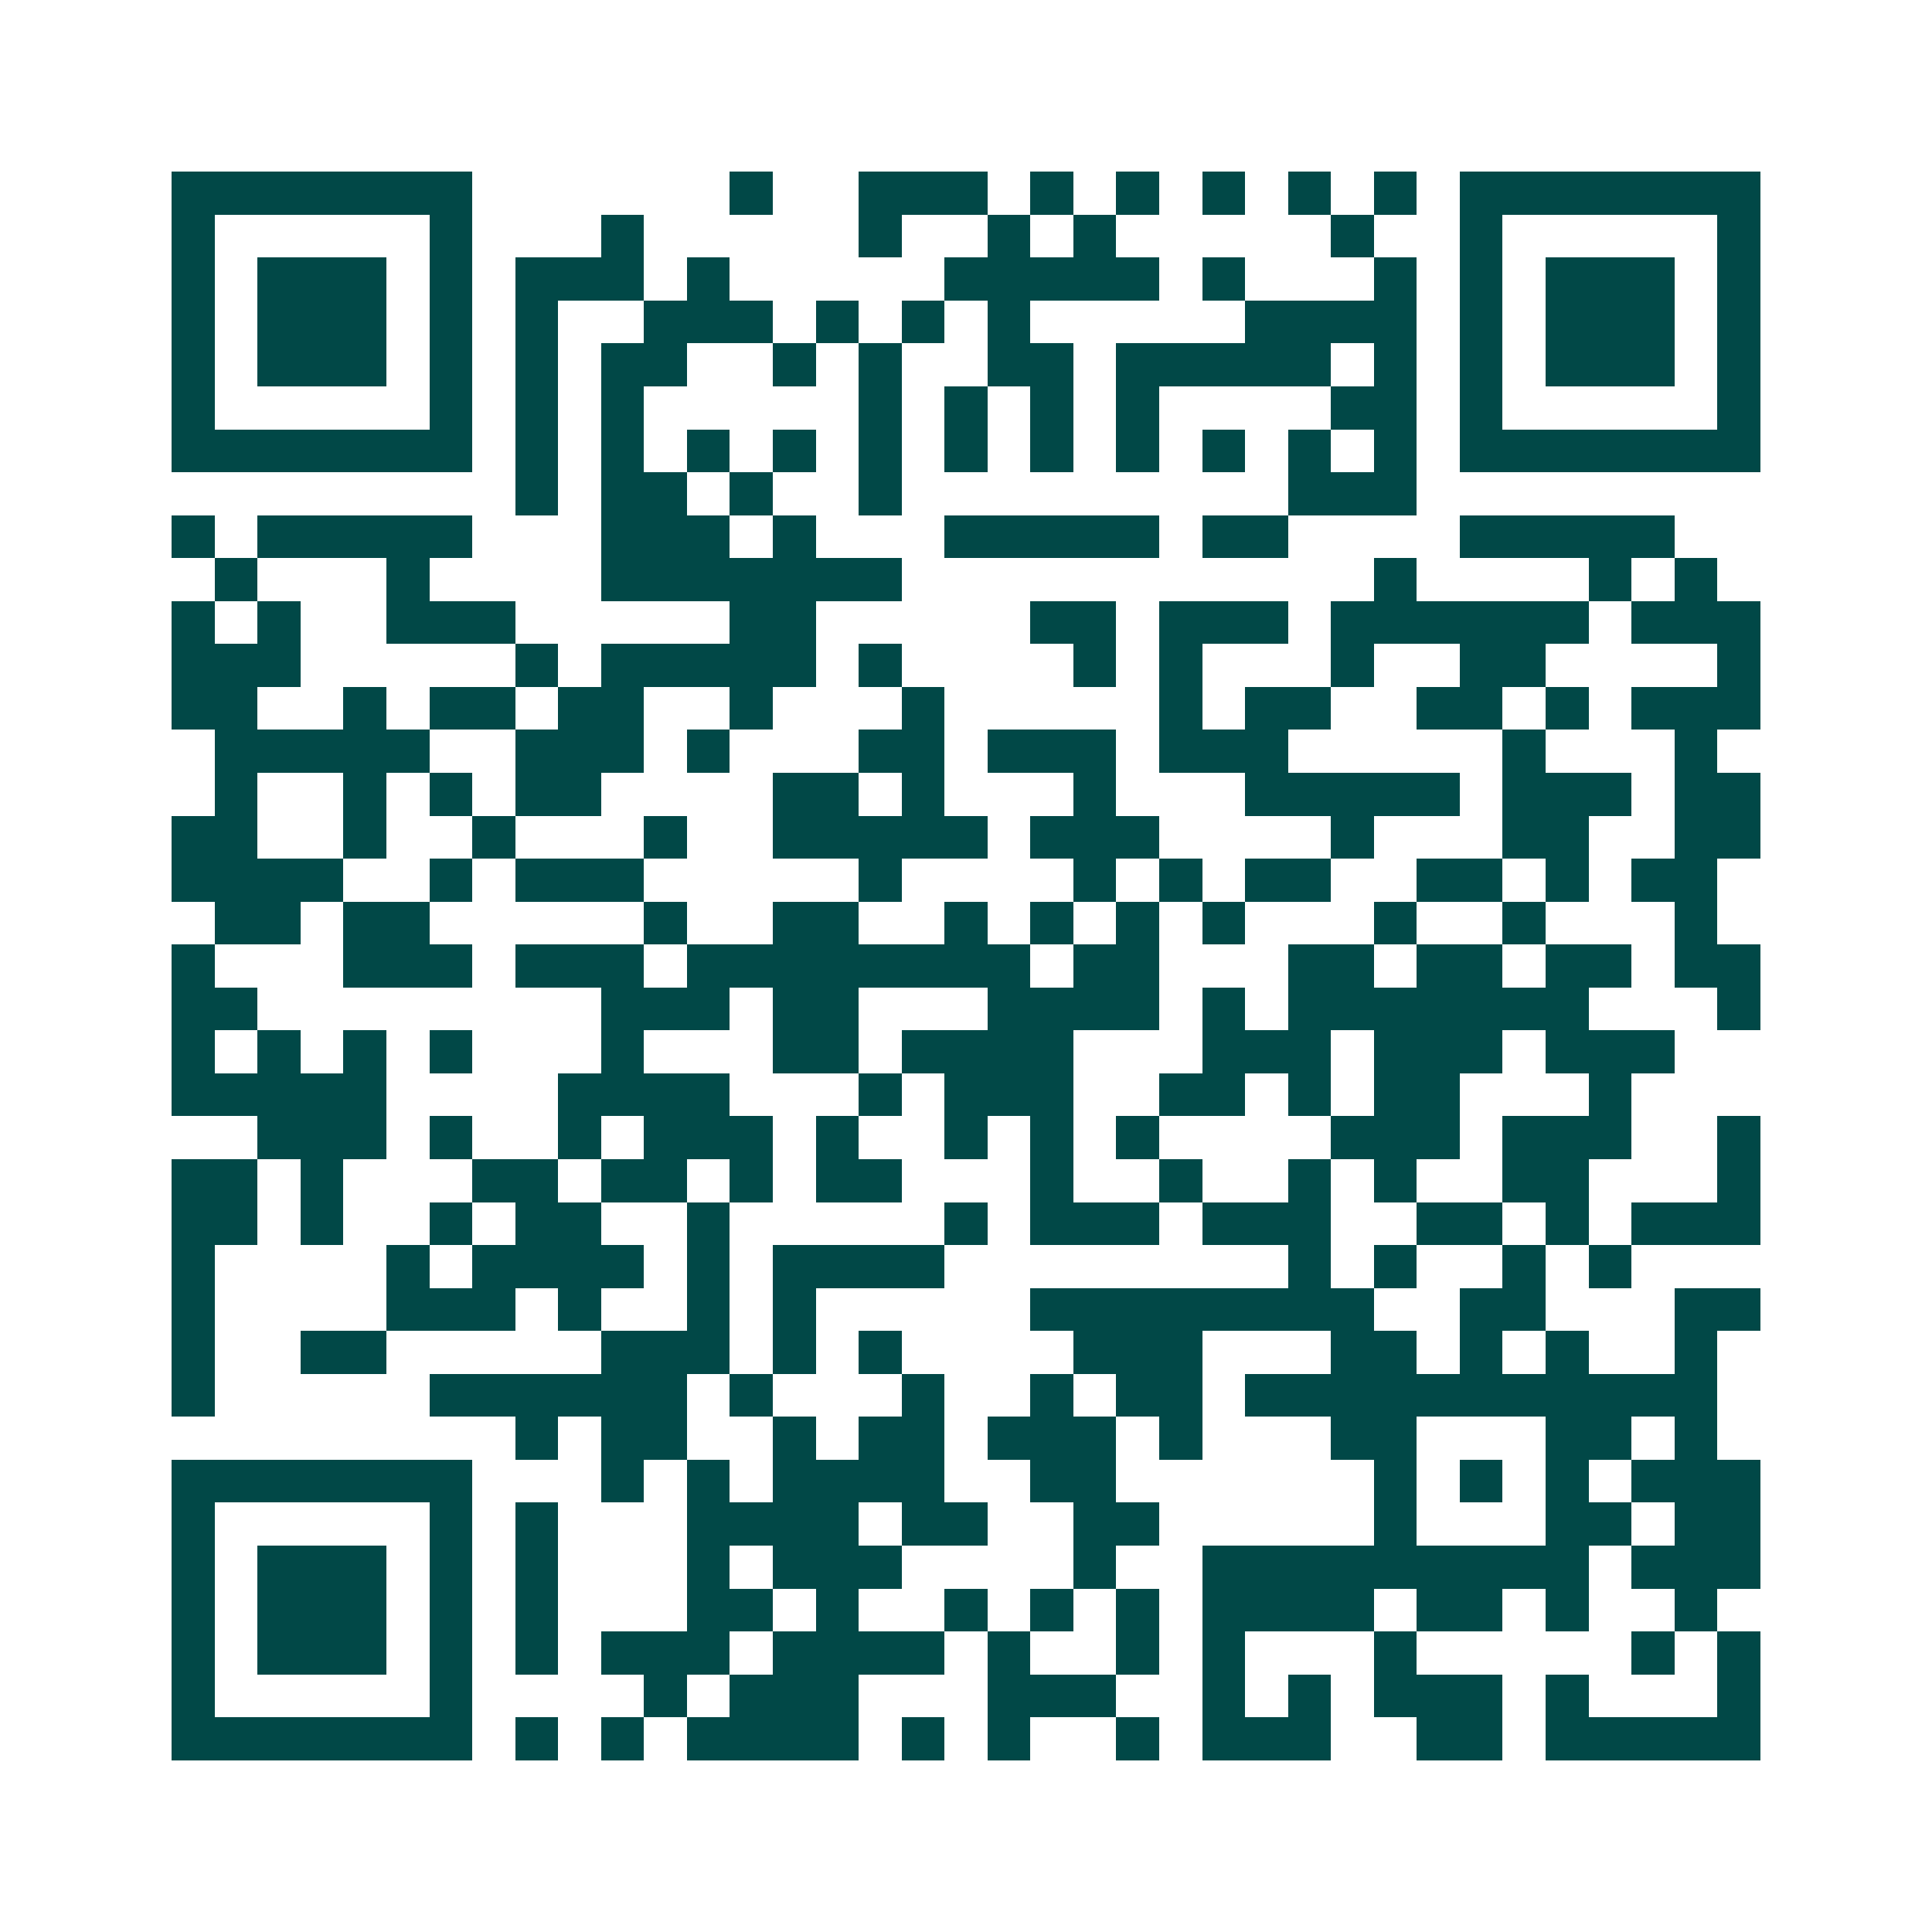 <svg xmlns="http://www.w3.org/2000/svg" width="200" height="200" viewBox="0 0 45 45" shape-rendering="crispEdges"><path fill="#ffffff" d="M0 0h45v45H0z"/><path stroke="#014847" d="M4 4.5h7m6 0h1m2 0h3m1 0h1m1 0h1m1 0h1m1 0h1m1 0h1m1 0h7M4 5.5h1m5 0h1m3 0h1m5 0h1m2 0h1m1 0h1m5 0h1m2 0h1m5 0h1M4 6.5h1m1 0h3m1 0h1m1 0h3m1 0h1m5 0h5m1 0h1m3 0h1m1 0h1m1 0h3m1 0h1M4 7.5h1m1 0h3m1 0h1m1 0h1m2 0h3m1 0h1m1 0h1m1 0h1m5 0h4m1 0h1m1 0h3m1 0h1M4 8.5h1m1 0h3m1 0h1m1 0h1m1 0h2m2 0h1m1 0h1m2 0h2m1 0h5m1 0h1m1 0h1m1 0h3m1 0h1M4 9.5h1m5 0h1m1 0h1m1 0h1m5 0h1m1 0h1m1 0h1m1 0h1m4 0h2m1 0h1m5 0h1M4 10.5h7m1 0h1m1 0h1m1 0h1m1 0h1m1 0h1m1 0h1m1 0h1m1 0h1m1 0h1m1 0h1m1 0h1m1 0h7M12 11.5h1m1 0h2m1 0h1m2 0h1m9 0h3M4 12.5h1m1 0h5m3 0h3m1 0h1m3 0h5m1 0h2m4 0h5M5 13.5h1m3 0h1m4 0h7m11 0h1m4 0h1m1 0h1M4 14.5h1m1 0h1m2 0h3m5 0h2m5 0h2m1 0h3m1 0h6m1 0h3M4 15.5h3m5 0h1m1 0h5m1 0h1m4 0h1m1 0h1m3 0h1m2 0h2m4 0h1M4 16.5h2m2 0h1m1 0h2m1 0h2m2 0h1m3 0h1m5 0h1m1 0h2m2 0h2m1 0h1m1 0h3M5 17.5h5m2 0h3m1 0h1m3 0h2m1 0h3m1 0h3m5 0h1m3 0h1M5 18.5h1m2 0h1m1 0h1m1 0h2m4 0h2m1 0h1m3 0h1m3 0h5m1 0h3m1 0h2M4 19.5h2m2 0h1m2 0h1m3 0h1m2 0h5m1 0h3m4 0h1m3 0h2m2 0h2M4 20.5h4m2 0h1m1 0h3m5 0h1m4 0h1m1 0h1m1 0h2m2 0h2m1 0h1m1 0h2M5 21.5h2m1 0h2m5 0h1m2 0h2m2 0h1m1 0h1m1 0h1m1 0h1m3 0h1m2 0h1m3 0h1M4 22.5h1m3 0h3m1 0h3m1 0h8m1 0h2m3 0h2m1 0h2m1 0h2m1 0h2M4 23.5h2m8 0h3m1 0h2m3 0h4m1 0h1m1 0h7m3 0h1M4 24.5h1m1 0h1m1 0h1m1 0h1m3 0h1m3 0h2m1 0h4m3 0h3m1 0h3m1 0h3M4 25.5h5m4 0h4m3 0h1m1 0h3m2 0h2m1 0h1m1 0h2m3 0h1M6 26.5h3m1 0h1m2 0h1m1 0h3m1 0h1m2 0h1m1 0h1m1 0h1m4 0h3m1 0h3m2 0h1M4 27.5h2m1 0h1m3 0h2m1 0h2m1 0h1m1 0h2m3 0h1m2 0h1m2 0h1m1 0h1m2 0h2m3 0h1M4 28.5h2m1 0h1m2 0h1m1 0h2m2 0h1m5 0h1m1 0h3m1 0h3m2 0h2m1 0h1m1 0h3M4 29.5h1m4 0h1m1 0h4m1 0h1m1 0h4m8 0h1m1 0h1m2 0h1m1 0h1M4 30.5h1m4 0h3m1 0h1m2 0h1m1 0h1m5 0h8m2 0h2m3 0h2M4 31.5h1m2 0h2m5 0h3m1 0h1m1 0h1m4 0h3m3 0h2m1 0h1m1 0h1m2 0h1M4 32.5h1m5 0h6m1 0h1m3 0h1m2 0h1m1 0h2m1 0h11M12 33.5h1m1 0h2m2 0h1m1 0h2m1 0h3m1 0h1m3 0h2m3 0h2m1 0h1M4 34.5h7m3 0h1m1 0h1m1 0h4m2 0h2m6 0h1m1 0h1m1 0h1m1 0h3M4 35.5h1m5 0h1m1 0h1m3 0h4m1 0h2m2 0h2m5 0h1m3 0h2m1 0h2M4 36.5h1m1 0h3m1 0h1m1 0h1m3 0h1m1 0h3m4 0h1m2 0h9m1 0h3M4 37.5h1m1 0h3m1 0h1m1 0h1m3 0h2m1 0h1m2 0h1m1 0h1m1 0h1m1 0h4m1 0h2m1 0h1m2 0h1M4 38.5h1m1 0h3m1 0h1m1 0h1m1 0h3m1 0h4m1 0h1m2 0h1m1 0h1m3 0h1m5 0h1m1 0h1M4 39.5h1m5 0h1m4 0h1m1 0h3m3 0h3m2 0h1m1 0h1m1 0h3m1 0h1m3 0h1M4 40.5h7m1 0h1m1 0h1m1 0h4m1 0h1m1 0h1m2 0h1m1 0h3m2 0h2m1 0h5"/></svg>
